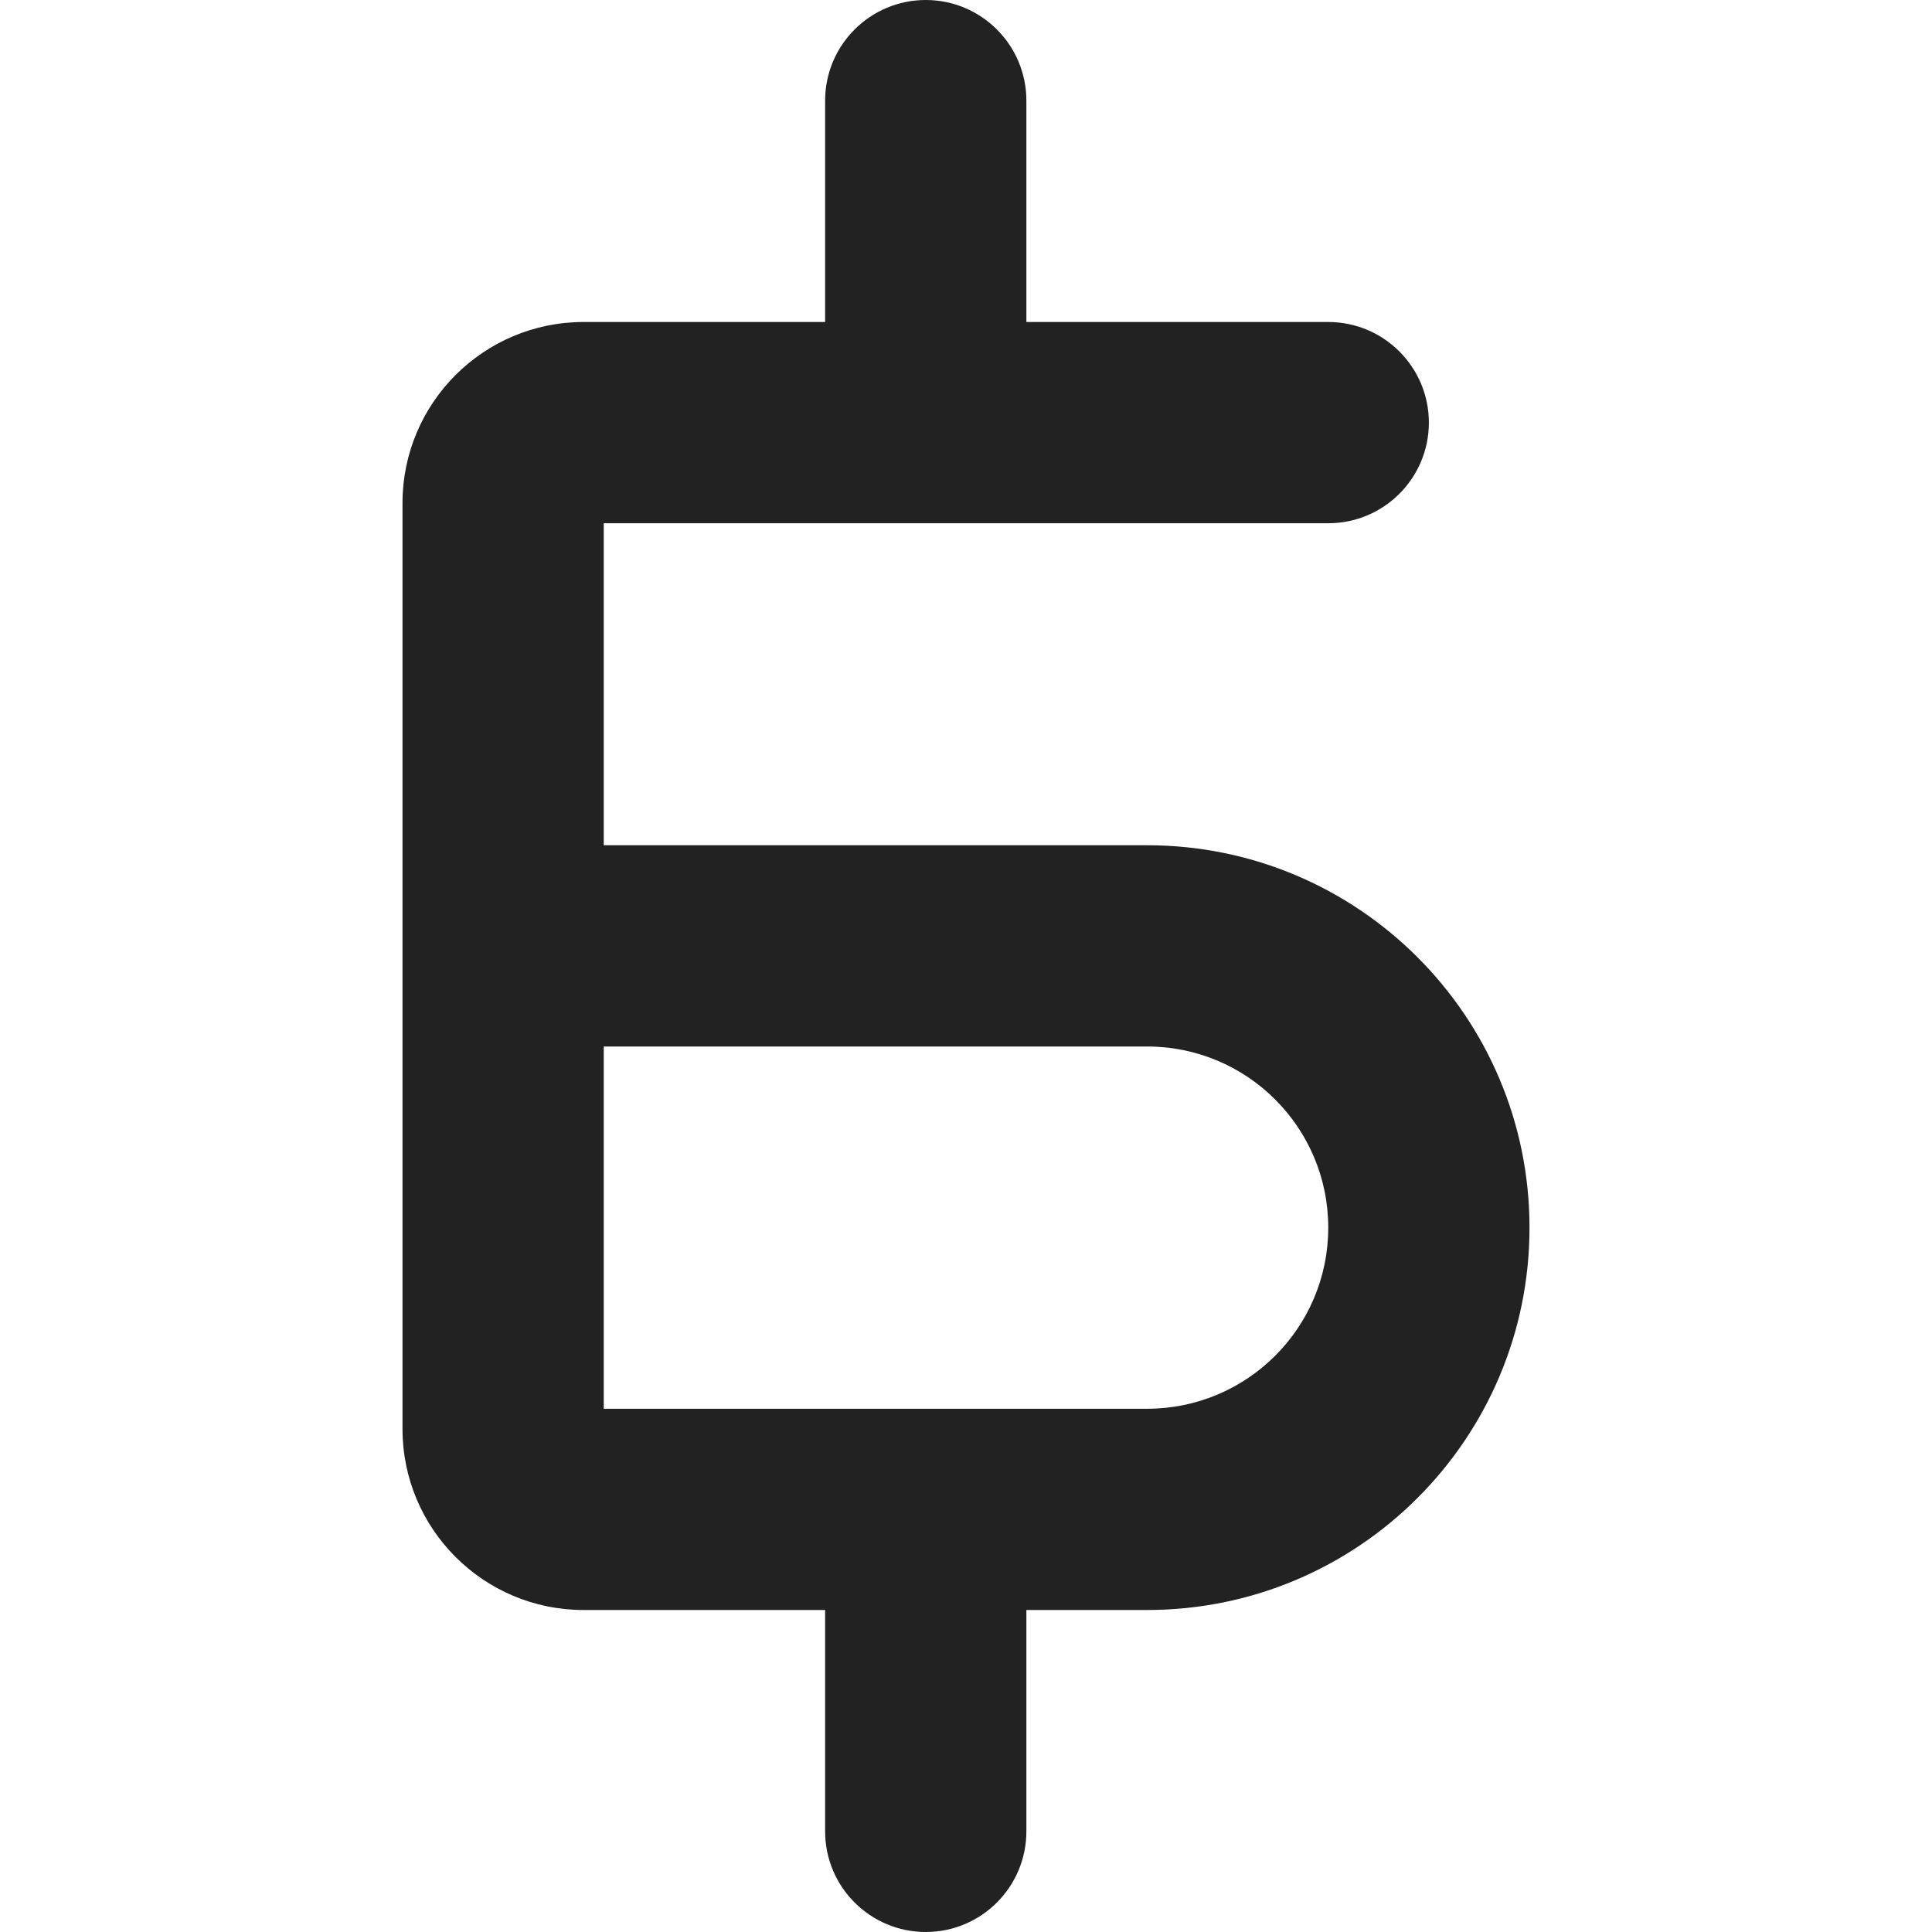 <svg width="24" height="24" viewBox="0 0 24 24" fill="none" xmlns="http://www.w3.org/2000/svg">
<path fill-rule="evenodd" clip-rule="evenodd" d="M12.75 1.25C12.75 0.56 12.19 0 11.5 0C10.81 0 10.25 0.56 10.25 1.25V4H7.25C6.007 4 5 5.007 5 6.25V17.75C5 18.993 6.007 20 7.25 20H10.25V22.75C10.25 23.44 10.81 24 11.5 24C12.19 24 12.75 23.44 12.75 22.75V20H14.25C16.873 20 19 17.873 19 15.25C19 12.627 16.873 10.5 14.25 10.5H7.5V6.5H16.5C17.19 6.5 17.75 5.94 17.75 5.25C17.75 4.56 17.19 4 16.5 4H12.75V1.25ZM7.5 17.5V13H14.25C15.493 13 16.5 14.007 16.5 15.25C16.5 16.493 15.493 17.5 14.25 17.5H7.5Z" fill="#222222"/>
</svg>
